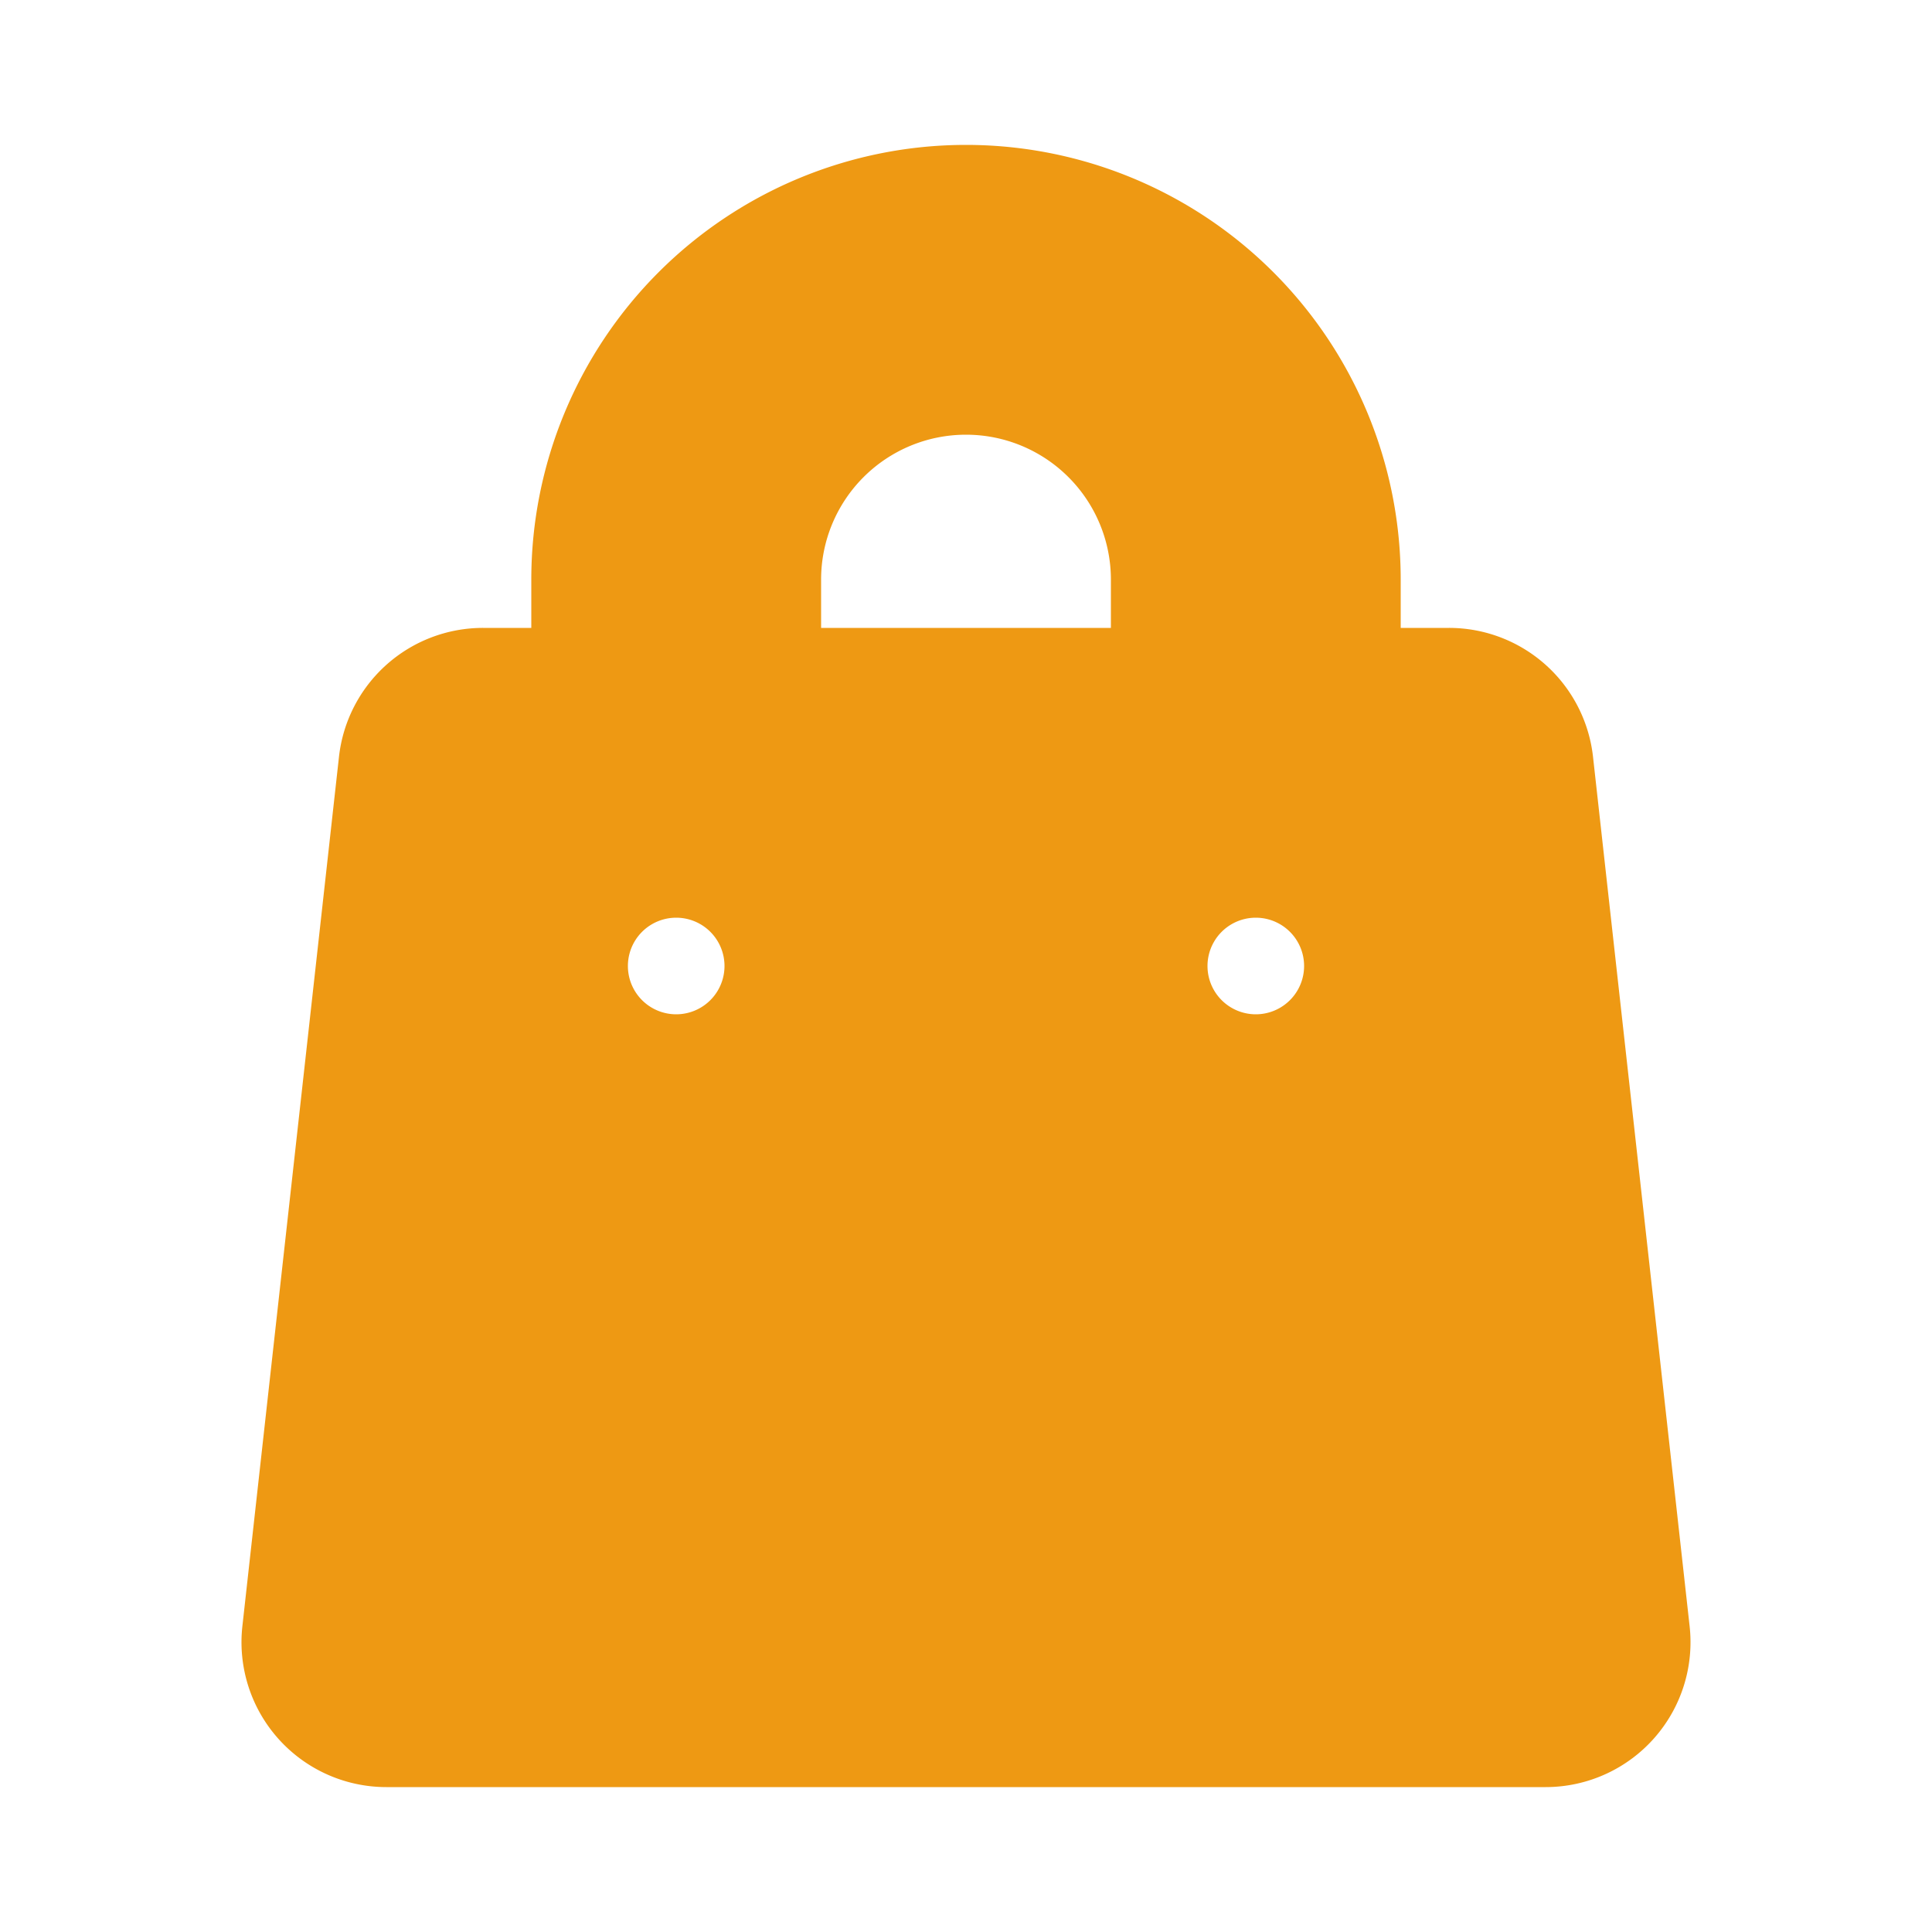 <svg xmlns="http://www.w3.org/2000/svg" 
  className="h-5 w-5" viewBox="0 0 20 20" width="28px" height="28px" fill="currentColor">
  <path fill-rule="evenodd" stroke="#ee9913" fill="#ee9913"  d="M10 2a4 4 0 00-4 4v1H5a1 1 0 00-.994.89l-1 9A1 1 0 004 18h12a1 1 0 00.994-1.11l-1-9A1 1 0 0015 7h-1V6a4 4 0 00-4-4zm2 5V6a2 2 0 10-4 0v1h4zm-6 3a1 1 0 112 0 1 1 0 01-2 0zm7-1a1 1 0 100 2 1 1 0 000-2z" clip-rule="evenodd" />
</svg>